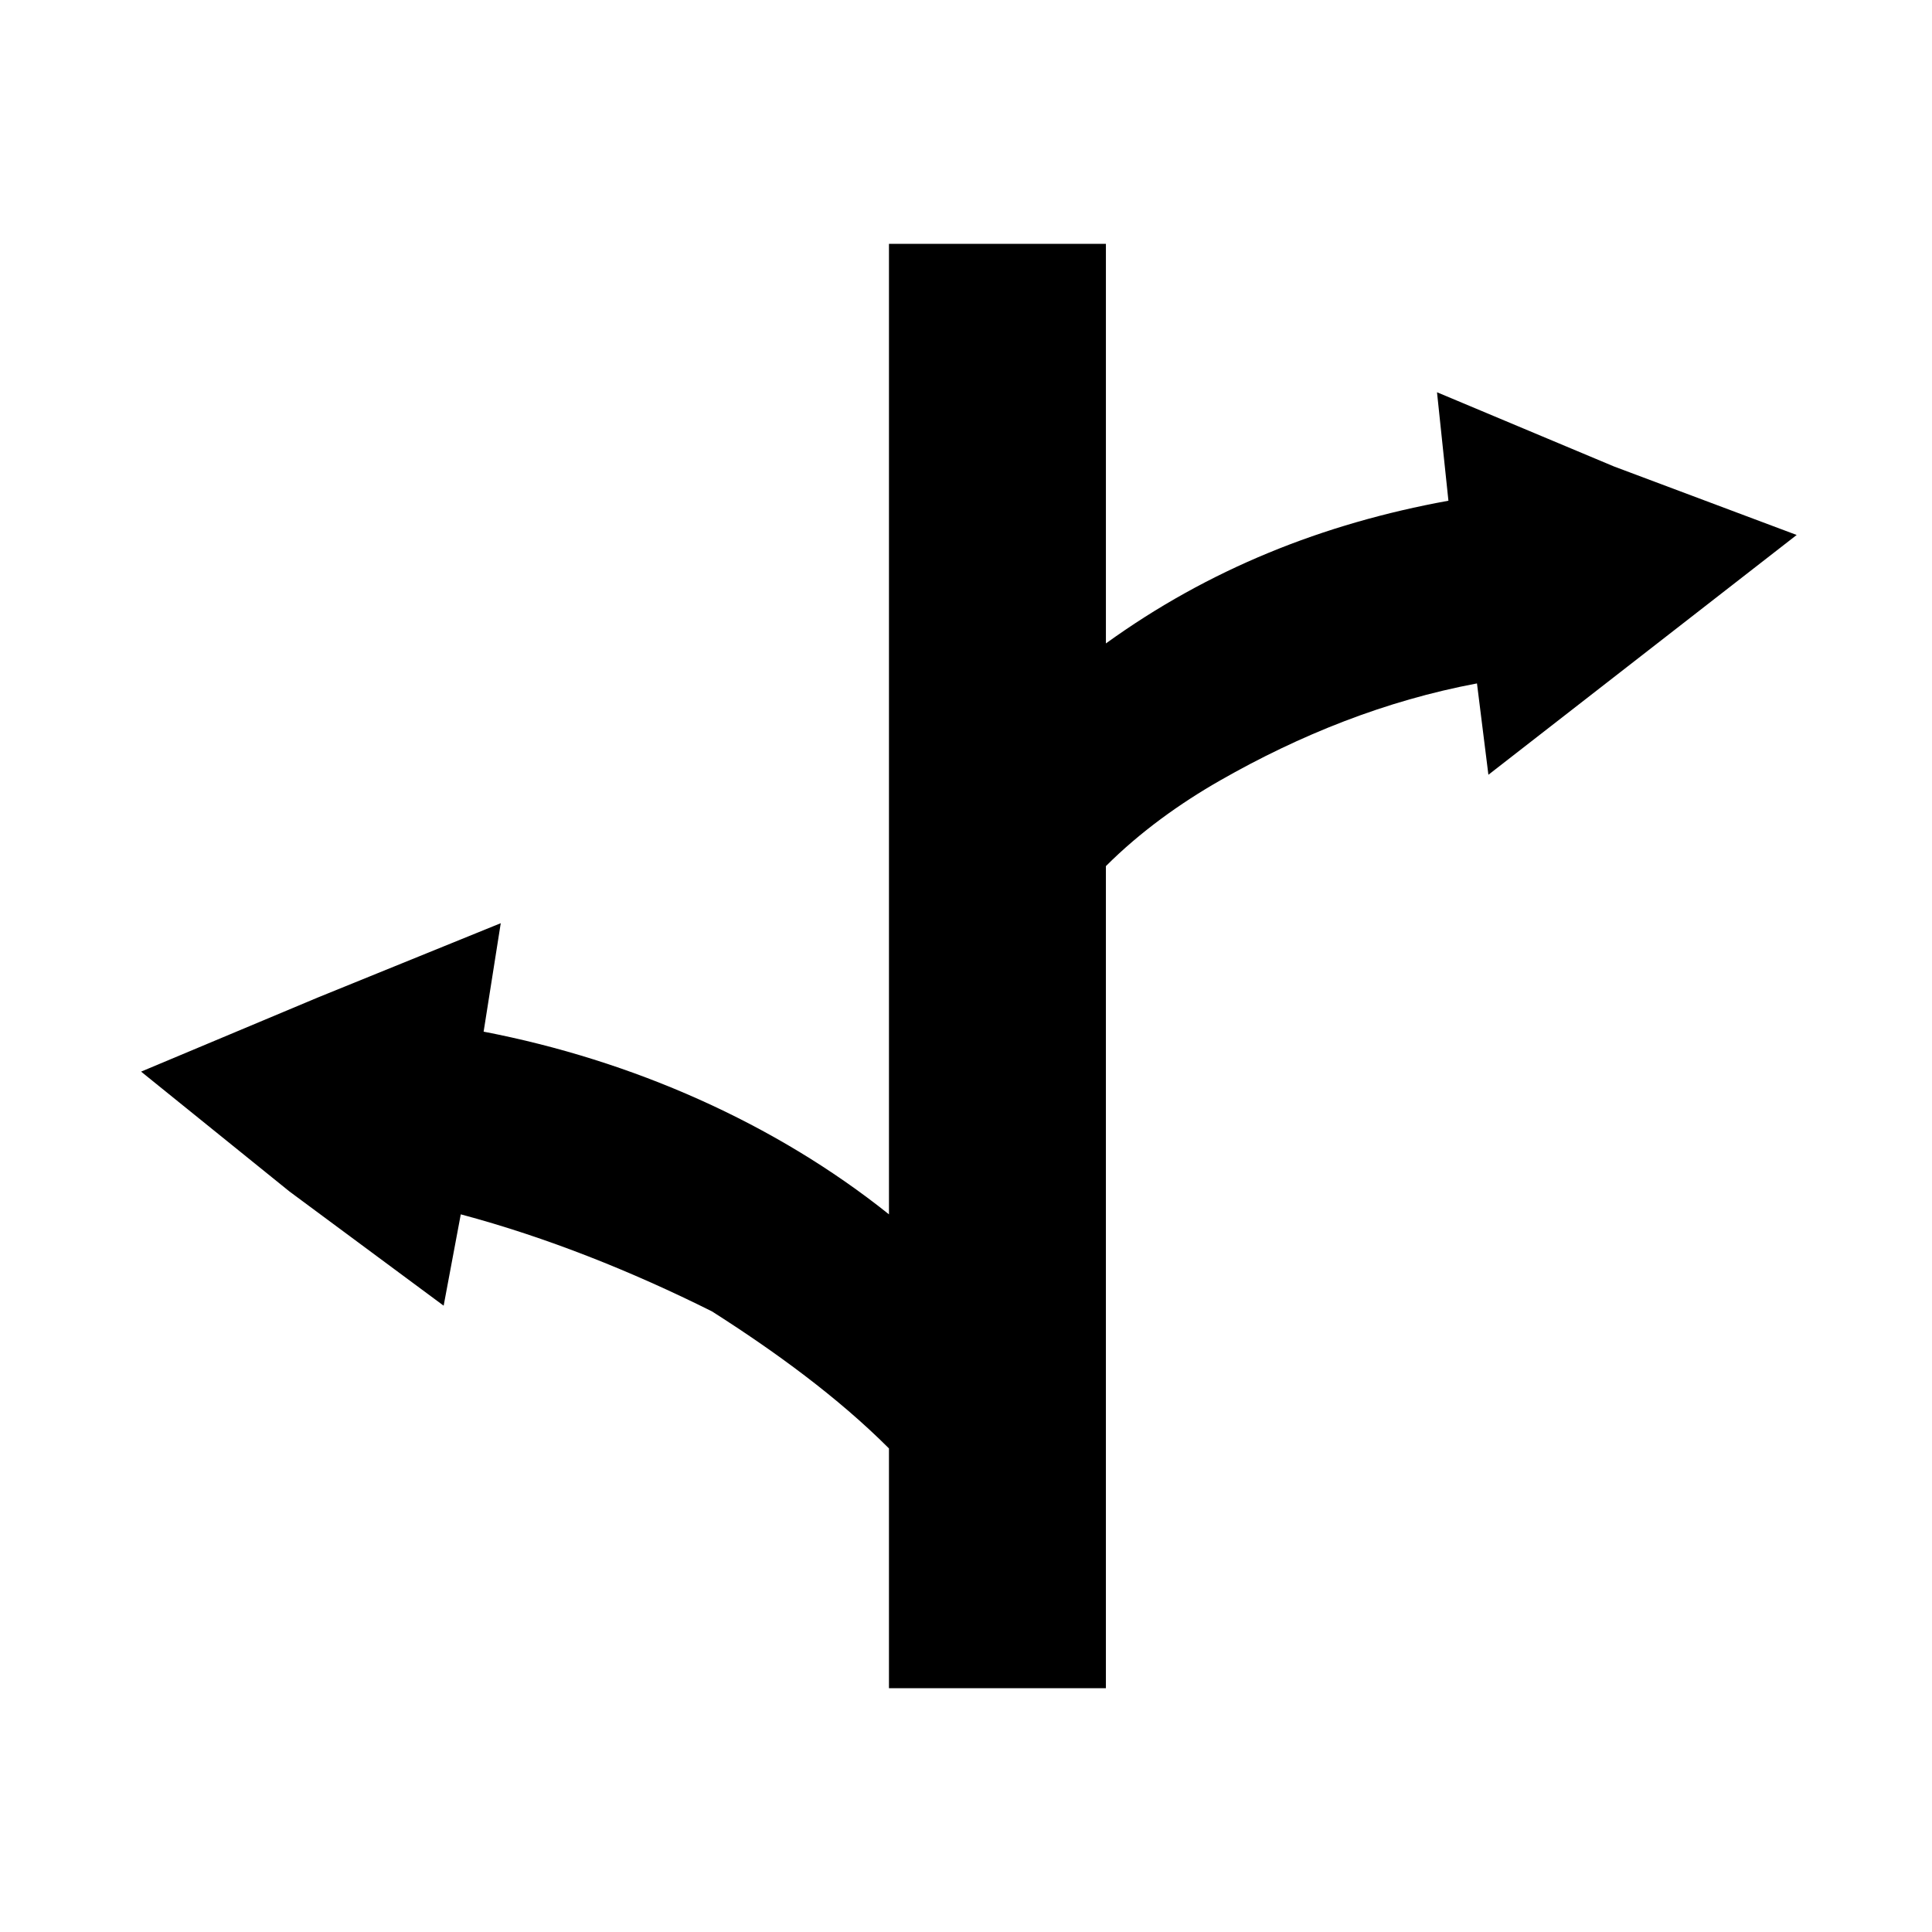 <?xml version="1.0" encoding="UTF-8"?>
<!-- The Best Svg Icon site in the world: iconSvg.co, Visit us! https://iconsvg.co -->
<svg fill="#000000" width="800px" height="800px" version="1.1" viewBox="144 144 512 512" xmlns="http://www.w3.org/2000/svg">
 <path d="m437.07 314.52c27.234-19.668 57.492-31.773 90.777-37.824l-3.027-28.746 46.902 19.668 48.414 18.156-81.695 63.547-3.027-24.207c-24.207 4.539-46.902 13.617-68.082 25.719-10.59 6.051-21.18 13.617-30.258 22.695v217.86h-57.492v-63.543c-13.617-13.617-30.258-25.719-46.902-36.312-21.18-10.59-43.875-19.668-66.57-25.719l-4.539 24.207-40.848-30.258-39.336-31.773 46.902-19.668 48.414-19.668-4.539 28.746c39.336 7.566 77.16 24.207 107.42 48.414v-257.2h57.492v105.91z" fill-rule="evenodd"/>
</svg>
